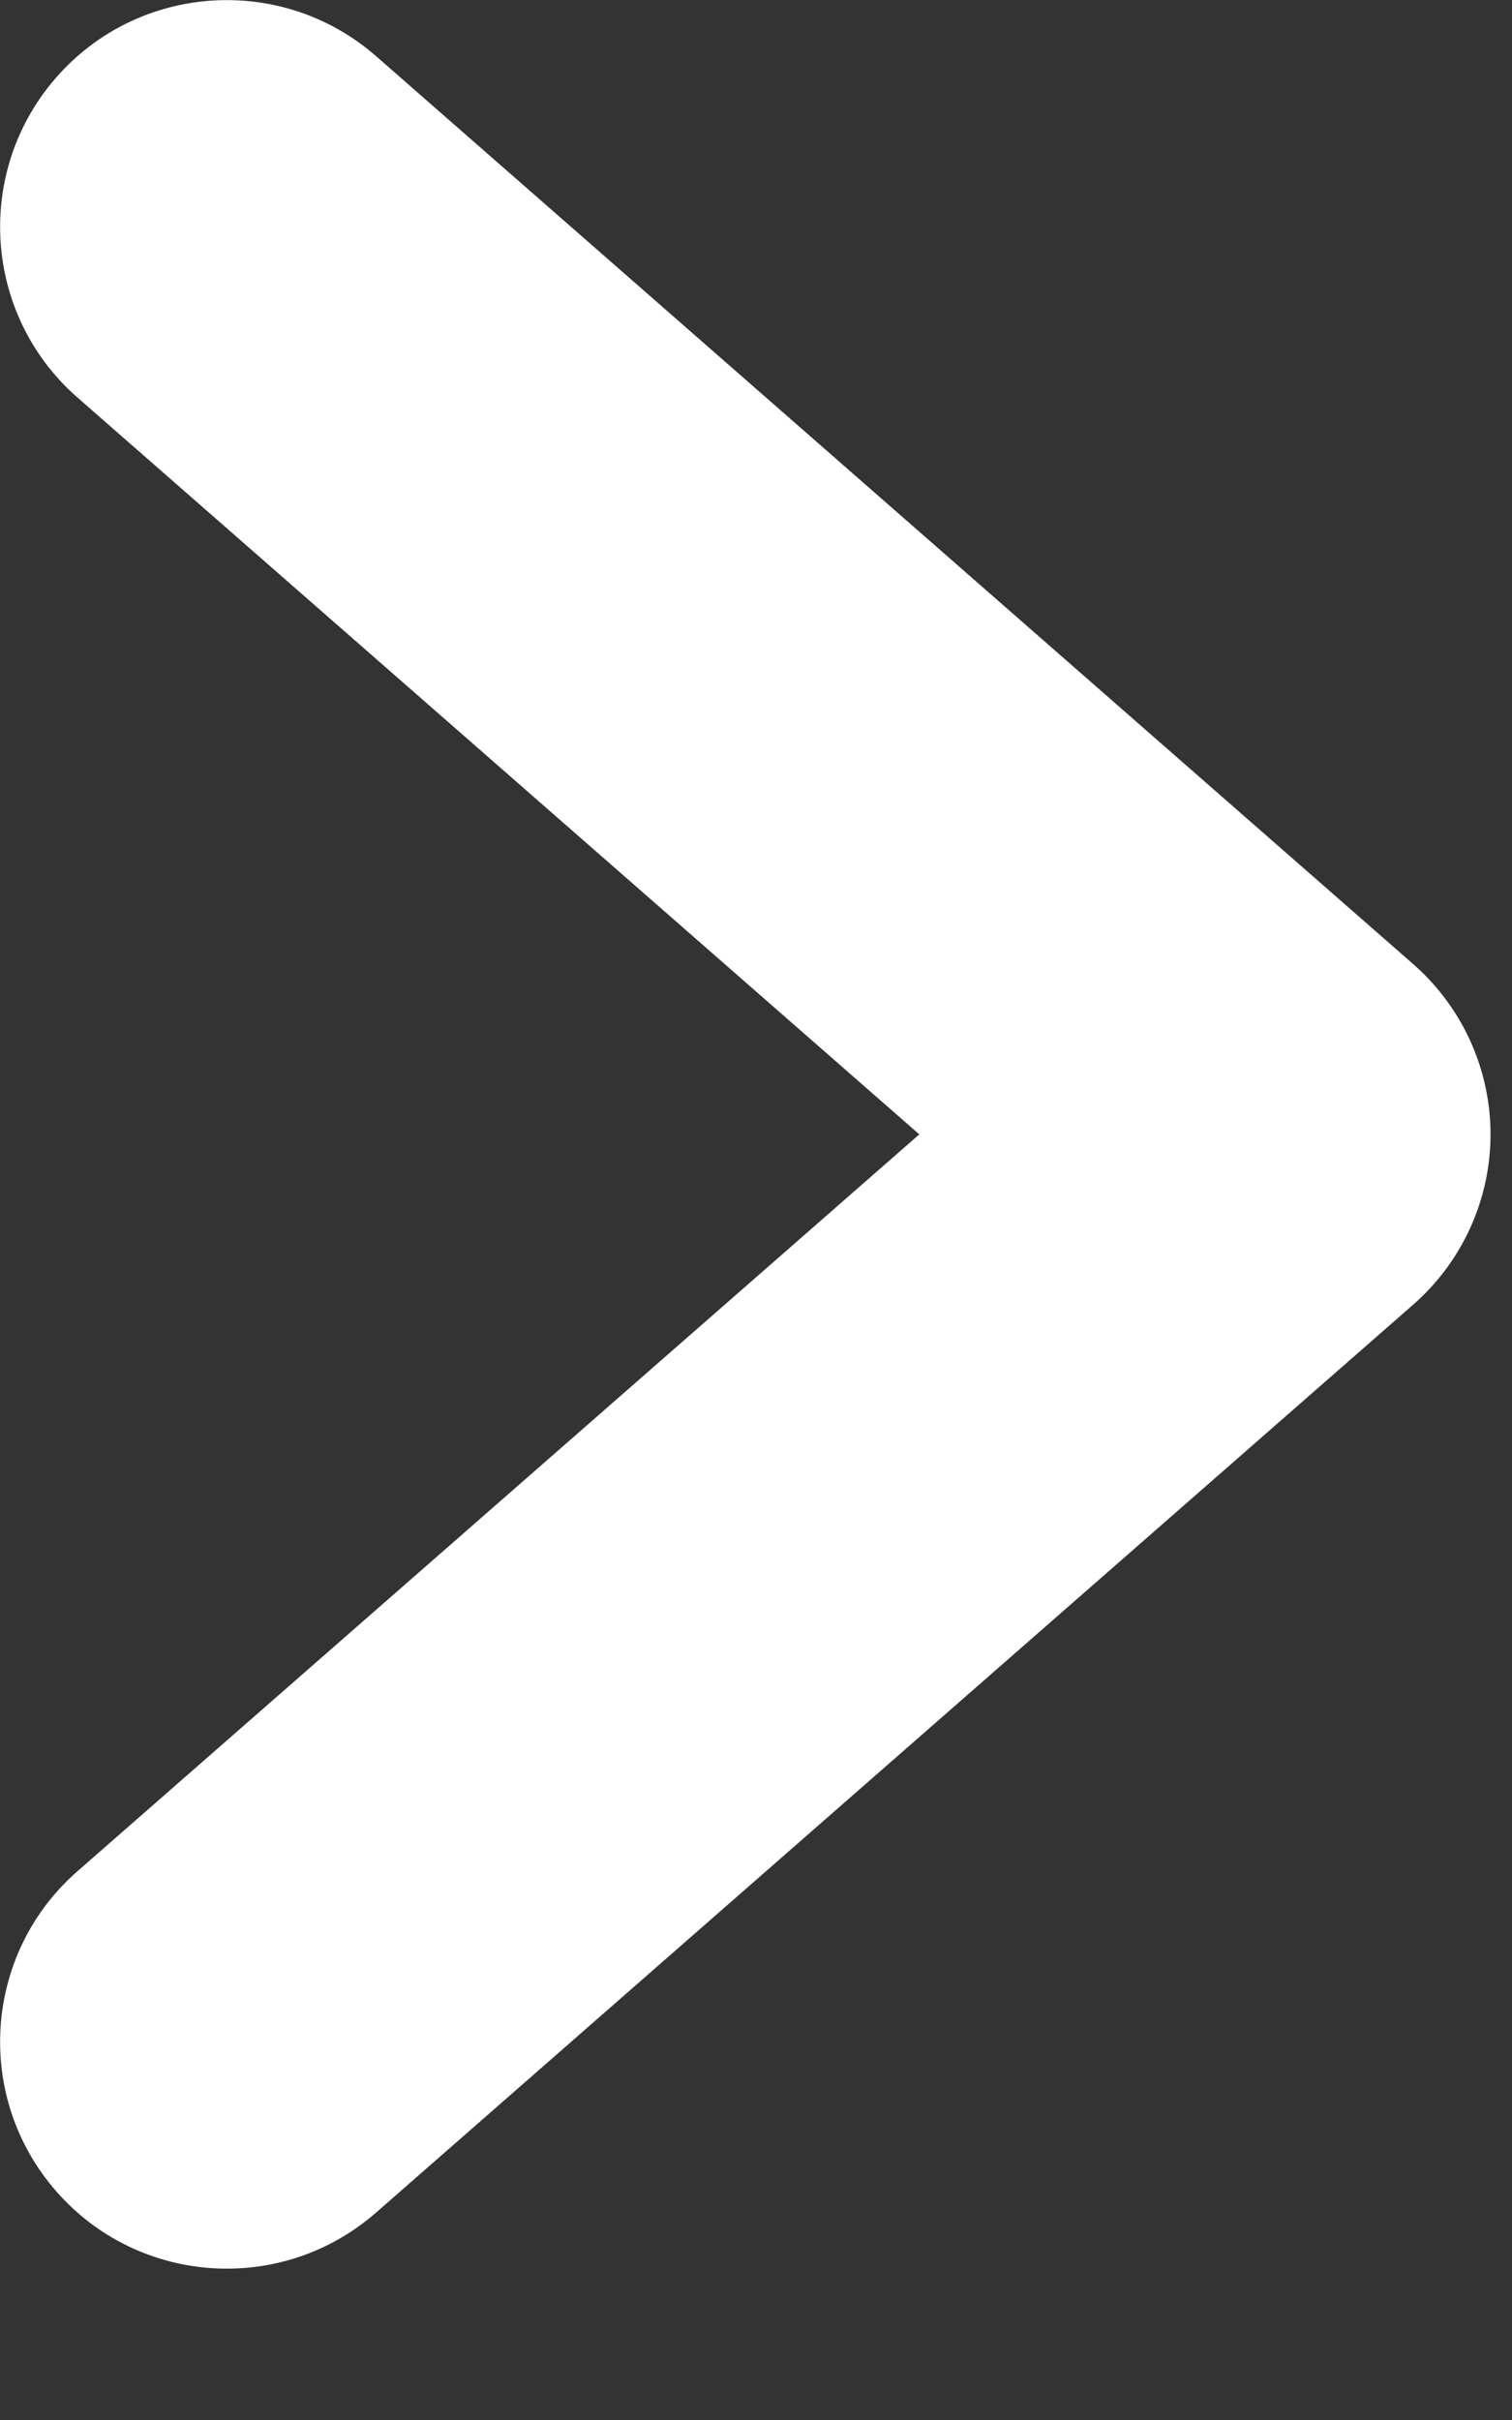 <?xml version="1.0" encoding="UTF-8" standalone="no"?>
<!DOCTYPE svg PUBLIC "-//W3C//DTD SVG 1.1//EN" "http://www.w3.org/Graphics/SVG/1.1/DTD/svg11.dtd">
<svg width="100%" height="100%" viewBox="0 0 5 8" version="1.1" xmlns="http://www.w3.org/2000/svg" xmlns:xlink="http://www.w3.org/1999/xlink" xml:space="preserve" xmlns:serif="http://www.serif.com/" style="fill-rule:evenodd;clip-rule:evenodd;stroke-linejoin:round;stroke-miterlimit:2;">
    <rect x="0" y="0" width="5" height="8" fill="#333333" stroke="none"/>
    <g transform="matrix(1,0,0,1,-0.25,-0.25)">
        <path d="M0.506,1.564L3.29,4C3.29,4 0.506,6.436 0.506,6.436C0.195,6.708 0.163,7.182 0.436,7.494C0.708,7.805 1.182,7.837 1.494,7.564L4.922,4.564C5.085,4.422 5.179,4.216 5.179,4C5.179,3.784 5.085,3.578 4.922,3.436L1.494,0.436C1.182,0.163 0.708,0.195 0.436,0.506C0.163,0.818 0.195,1.292 0.506,1.564Z" style="fill:white;"/>
    </g>
</svg>
